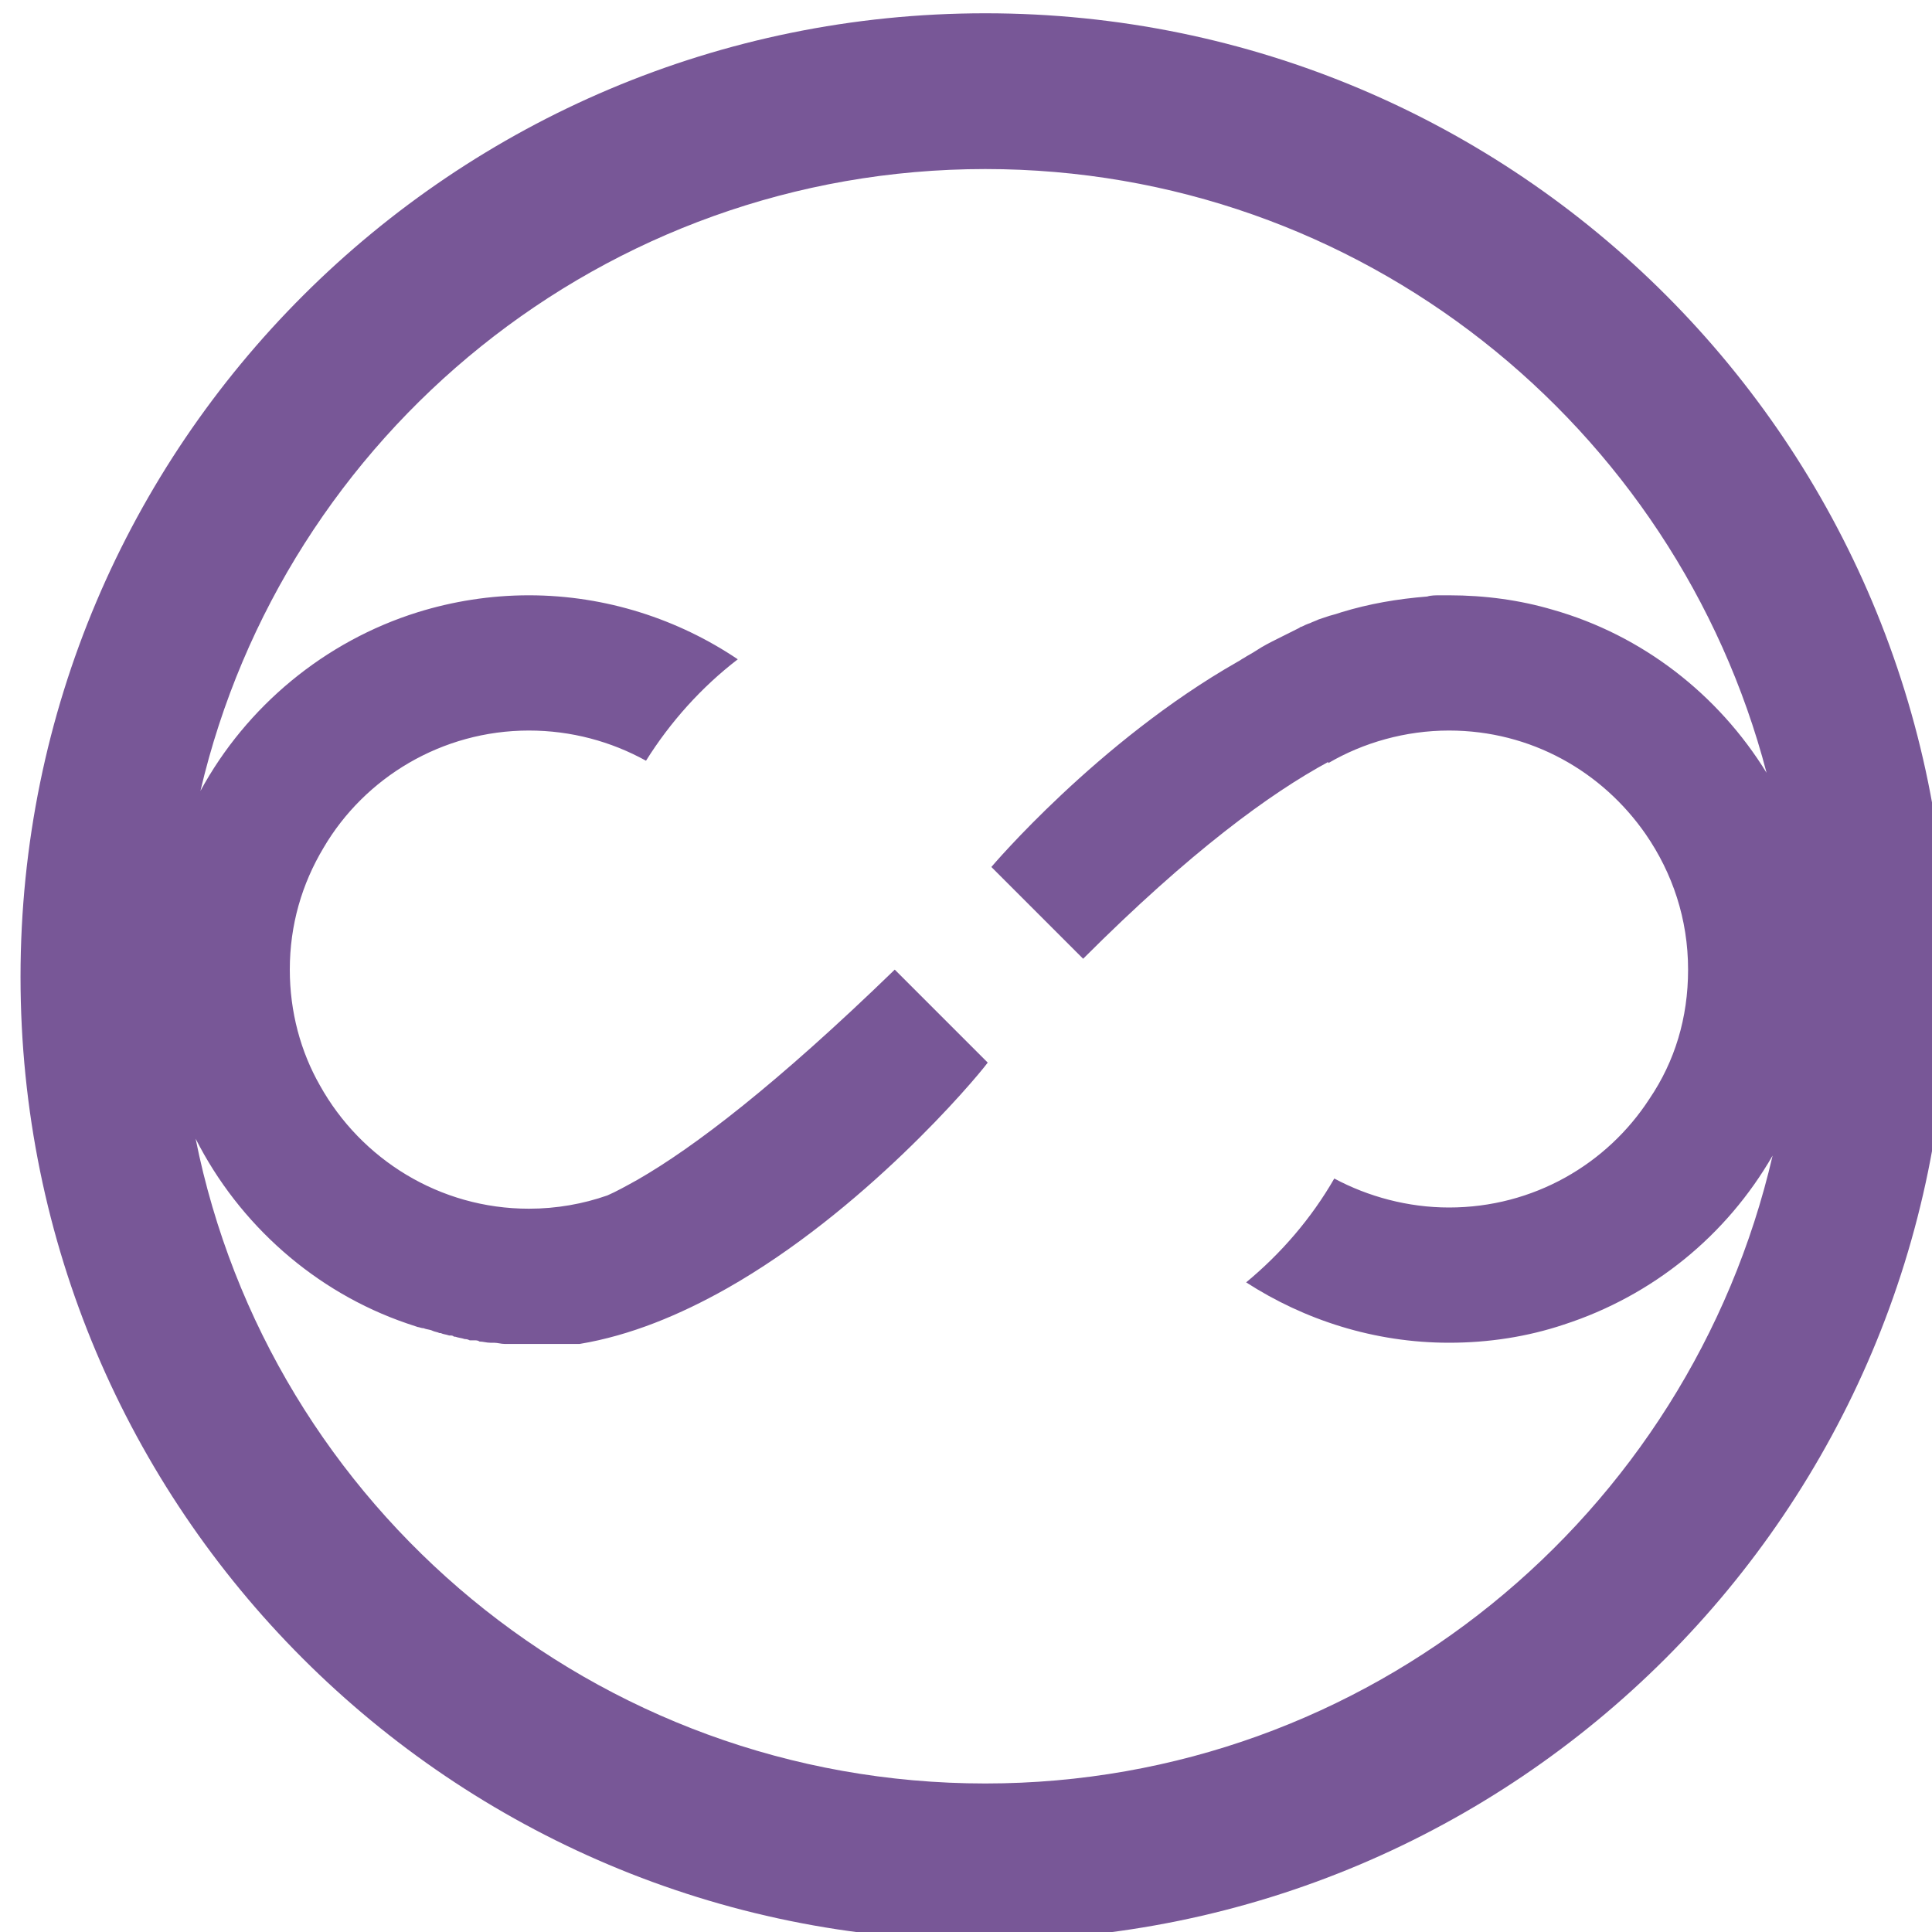 <svg width="64" height="64" viewBox="2 2 160 160" fill="none" 
    xmlns="http://www.w3.org/2000/svg">
<path class="st0" fill="#785797" d="M83.6 3.1C39.5 3.1 3.7 38.8 3.7 82.9s35.7 79.8 79.8 79.8c44.1 0 79.8-35.7 79.8-79.8S127.7 3.1 83.6 3.1zm0 146.6c-32.3 0-59.3-22.9-65.4-53.4 3.6 7.1 9.9 12.7 17.5 15.3l.9.3c.1 0 .3.1.5.1.2.1.5.1.7.2.2.1.4.1.6.2h.1c.2.1.4.1.7.2h.1c.1 0 .2 0 .3.1h.1c.3.1.5.1.8.2.1 0 .2 0 .4.1h.4c.1 0 .3 0 .4.1.3 0 .6.1.9.1h.3c.3 0 .6.1.9.1H50c4.2-.7 8.3-2.4 12.2-4.6 11.3-6.4 20.4-17.1 21.6-18.7l-7.7-7.7C66.3 91.8 59.5 97 54.8 99.7c-.9.5-1.8 1-2.5 1.3-2 .7-4.2 1.1-6.5 1.1-7.4 0-13.9-4.1-17.3-10.2-1.6-2.8-2.5-6.1-2.5-9.6 0-3.7 1-7.1 2.8-10.1 3.4-5.8 9.8-9.7 17-9.7 3.5 0 6.8.9 9.7 2.5 2-3.2 4.6-6.1 7.6-8.4-4.9-3.3-10.9-5.3-17.3-5.3-3.2 0-6.3.5-9.2 1.4-7.7 2.4-14.2 7.8-18 14.8C25.5 38 52 16 83.6 16c31.1 0 57.2 21.3 64.7 50-4-6.5-10.3-11.4-17.7-13.5-2.7-.8-5.6-1.2-8.6-1.2h-.7c-.4 0-.8 0-1.1.1-2.5.2-4.8.6-7.1 1.3-.3.1-.6.2-1 .3l-.9.3c-.2.1-.5.2-.7.3-.3.1-.5.2-.7.3 0 0-.1 0-.2.1l-.6.3-1.2.6c-.6.3-1.2.6-1.8 1-.3.2-.7.4-1 .6-.2.1-.3.2-.5.3-11.6 6.6-20.4 17-20.4 17l7.6 7.6c8.9-8.9 15.5-13.7 20.3-16.3v.1c2.9-1.7 6.4-2.7 10-2.7 6.8 0 12.7 3.4 16.3 8.6 2.2 3.2 3.5 7 3.5 11.2 0 4-1.1 7.6-3.2 10.7-3.5 5.4-9.6 9-16.6 9-3.4 0-6.7-.9-9.5-2.4-1.9 3.3-4.4 6.2-7.3 8.6 4.8 3.1 10.6 5 16.8 5 3.3 0 6.5-.5 9.5-1.5 7.4-2.4 13.5-7.4 17.3-14-6.9 29.8-33.5 52-65.2 52z"></path>
</svg>
